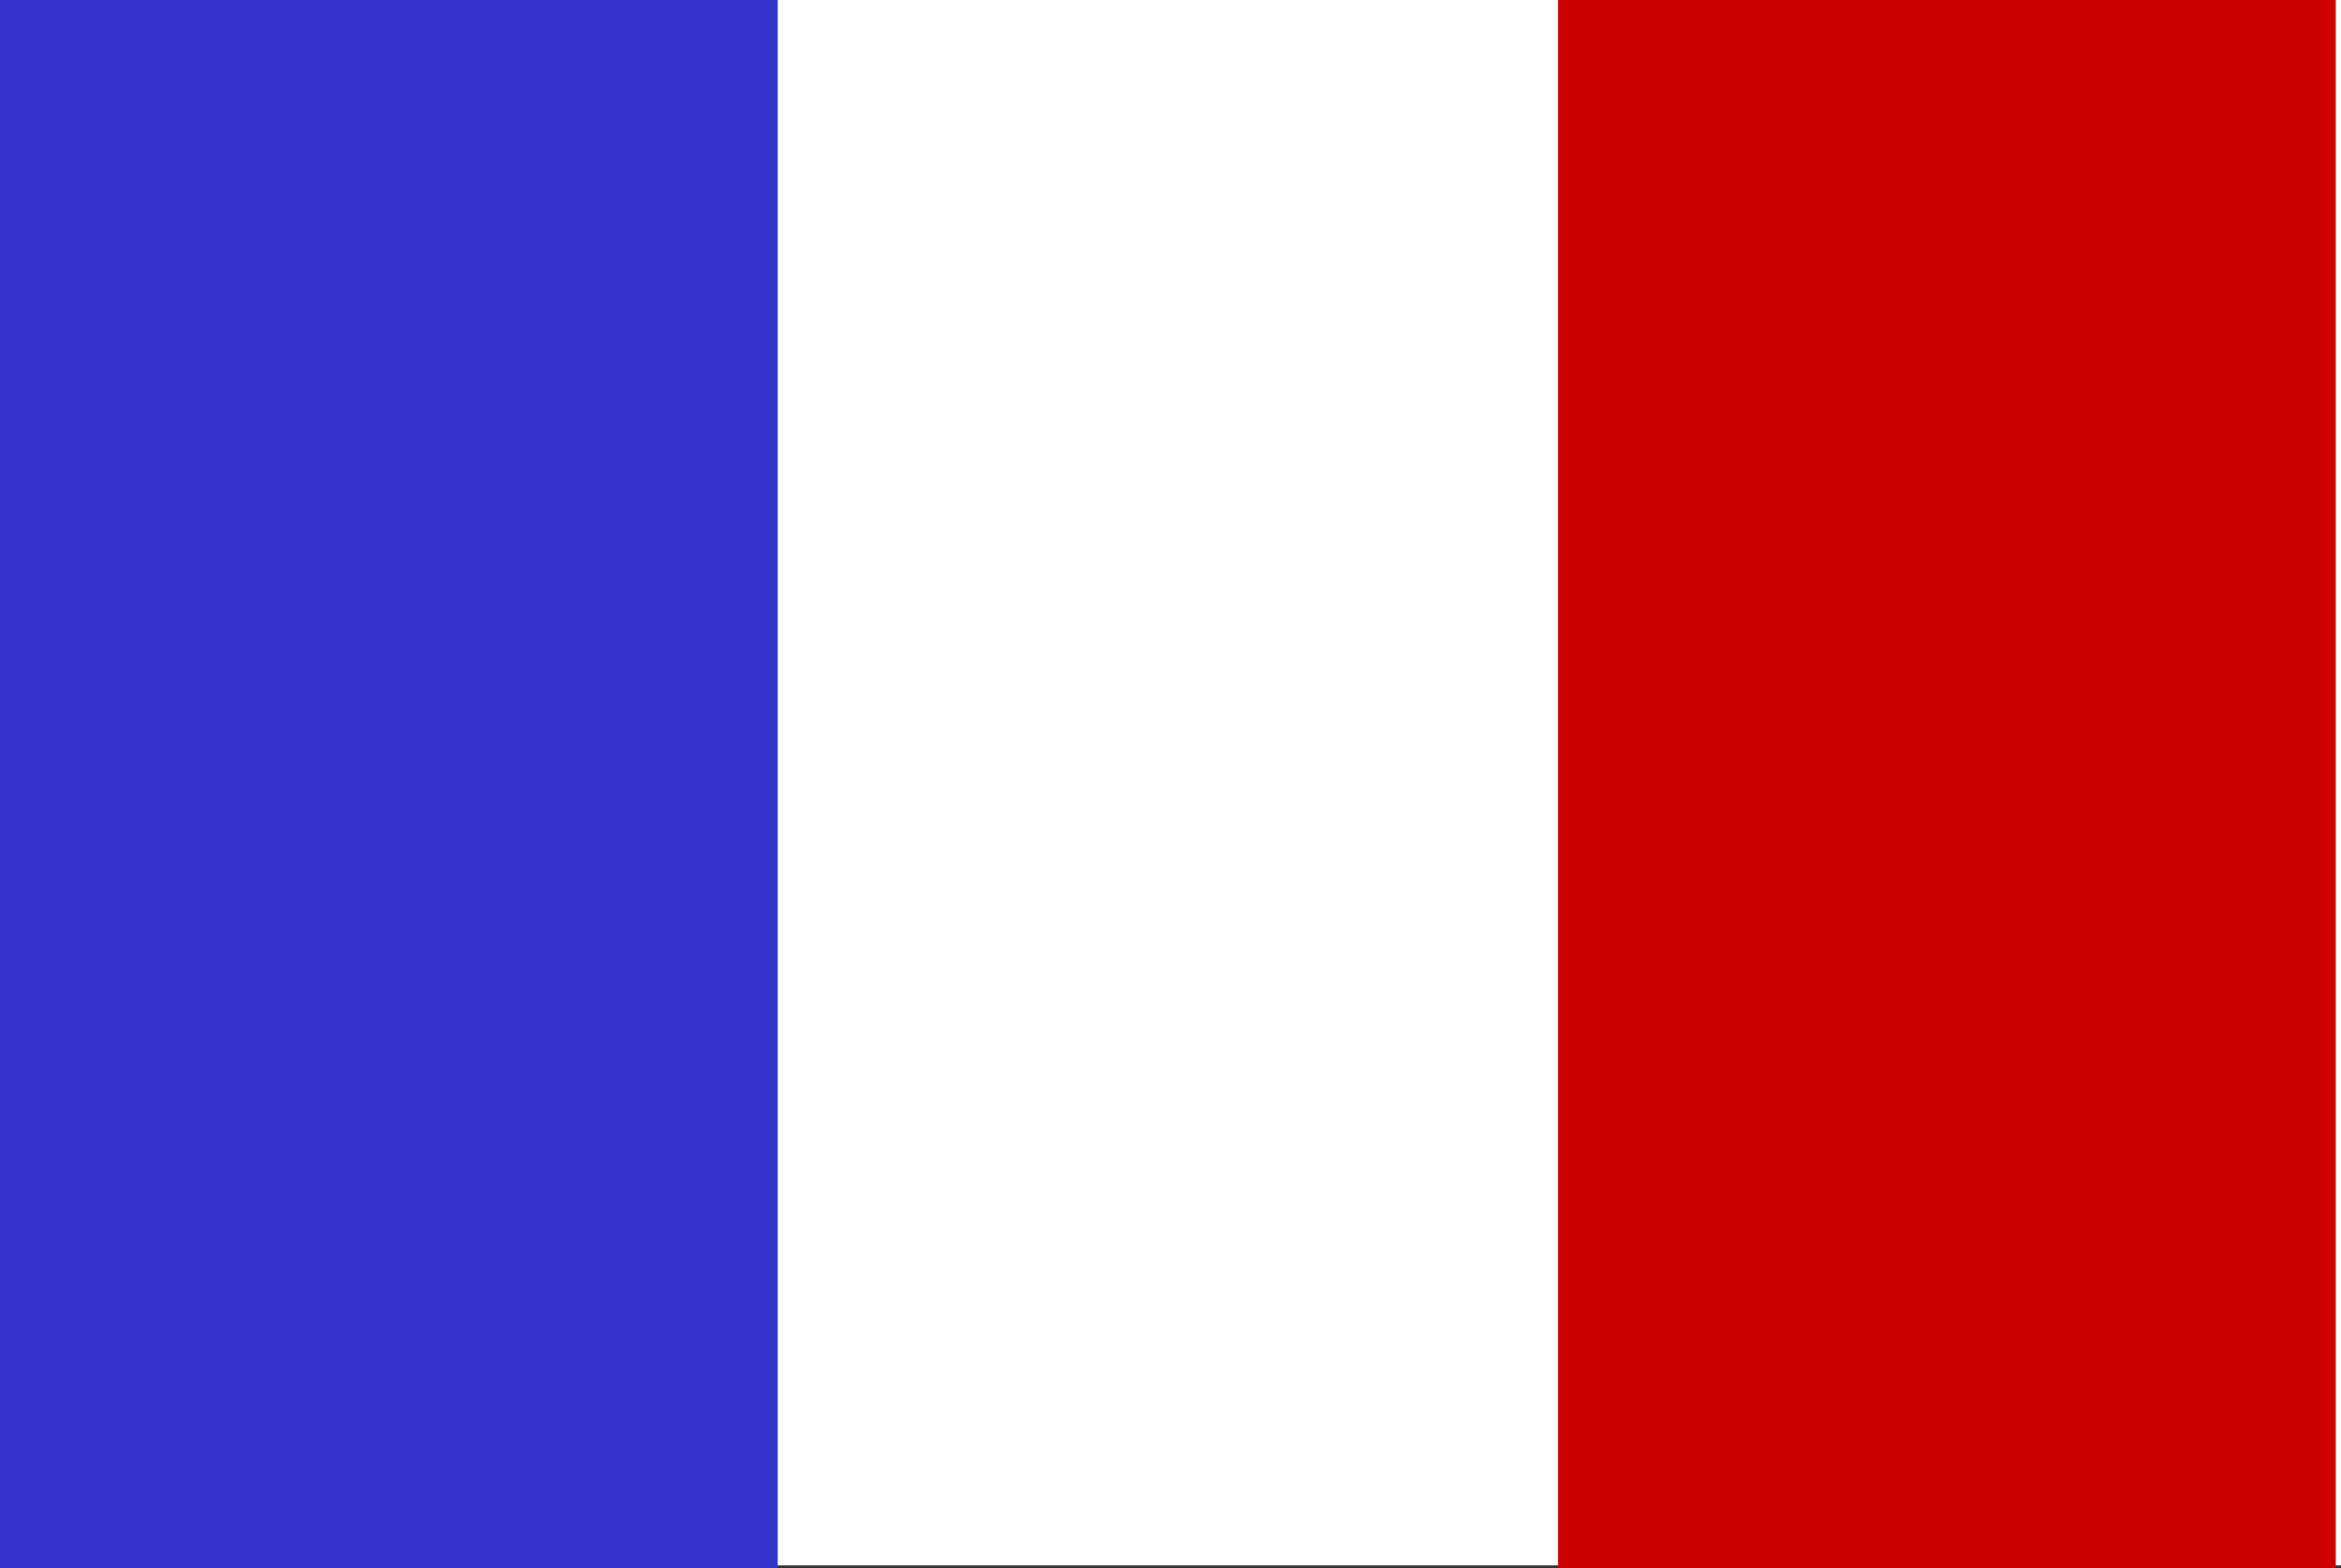 <svg xmlns="http://www.w3.org/2000/svg" width="200" height="134" viewBox="0 0 200 134"><rect x="0" y="0" width="200" height="134" fill="#333333" stroke="none"/><rect width="200" height="133.777" fill="#fff"/><rect width="66.444" height="134" fill="#33c"/><rect width="66.444" height="134" transform="translate(133.111)" fill="#c00"/></svg>